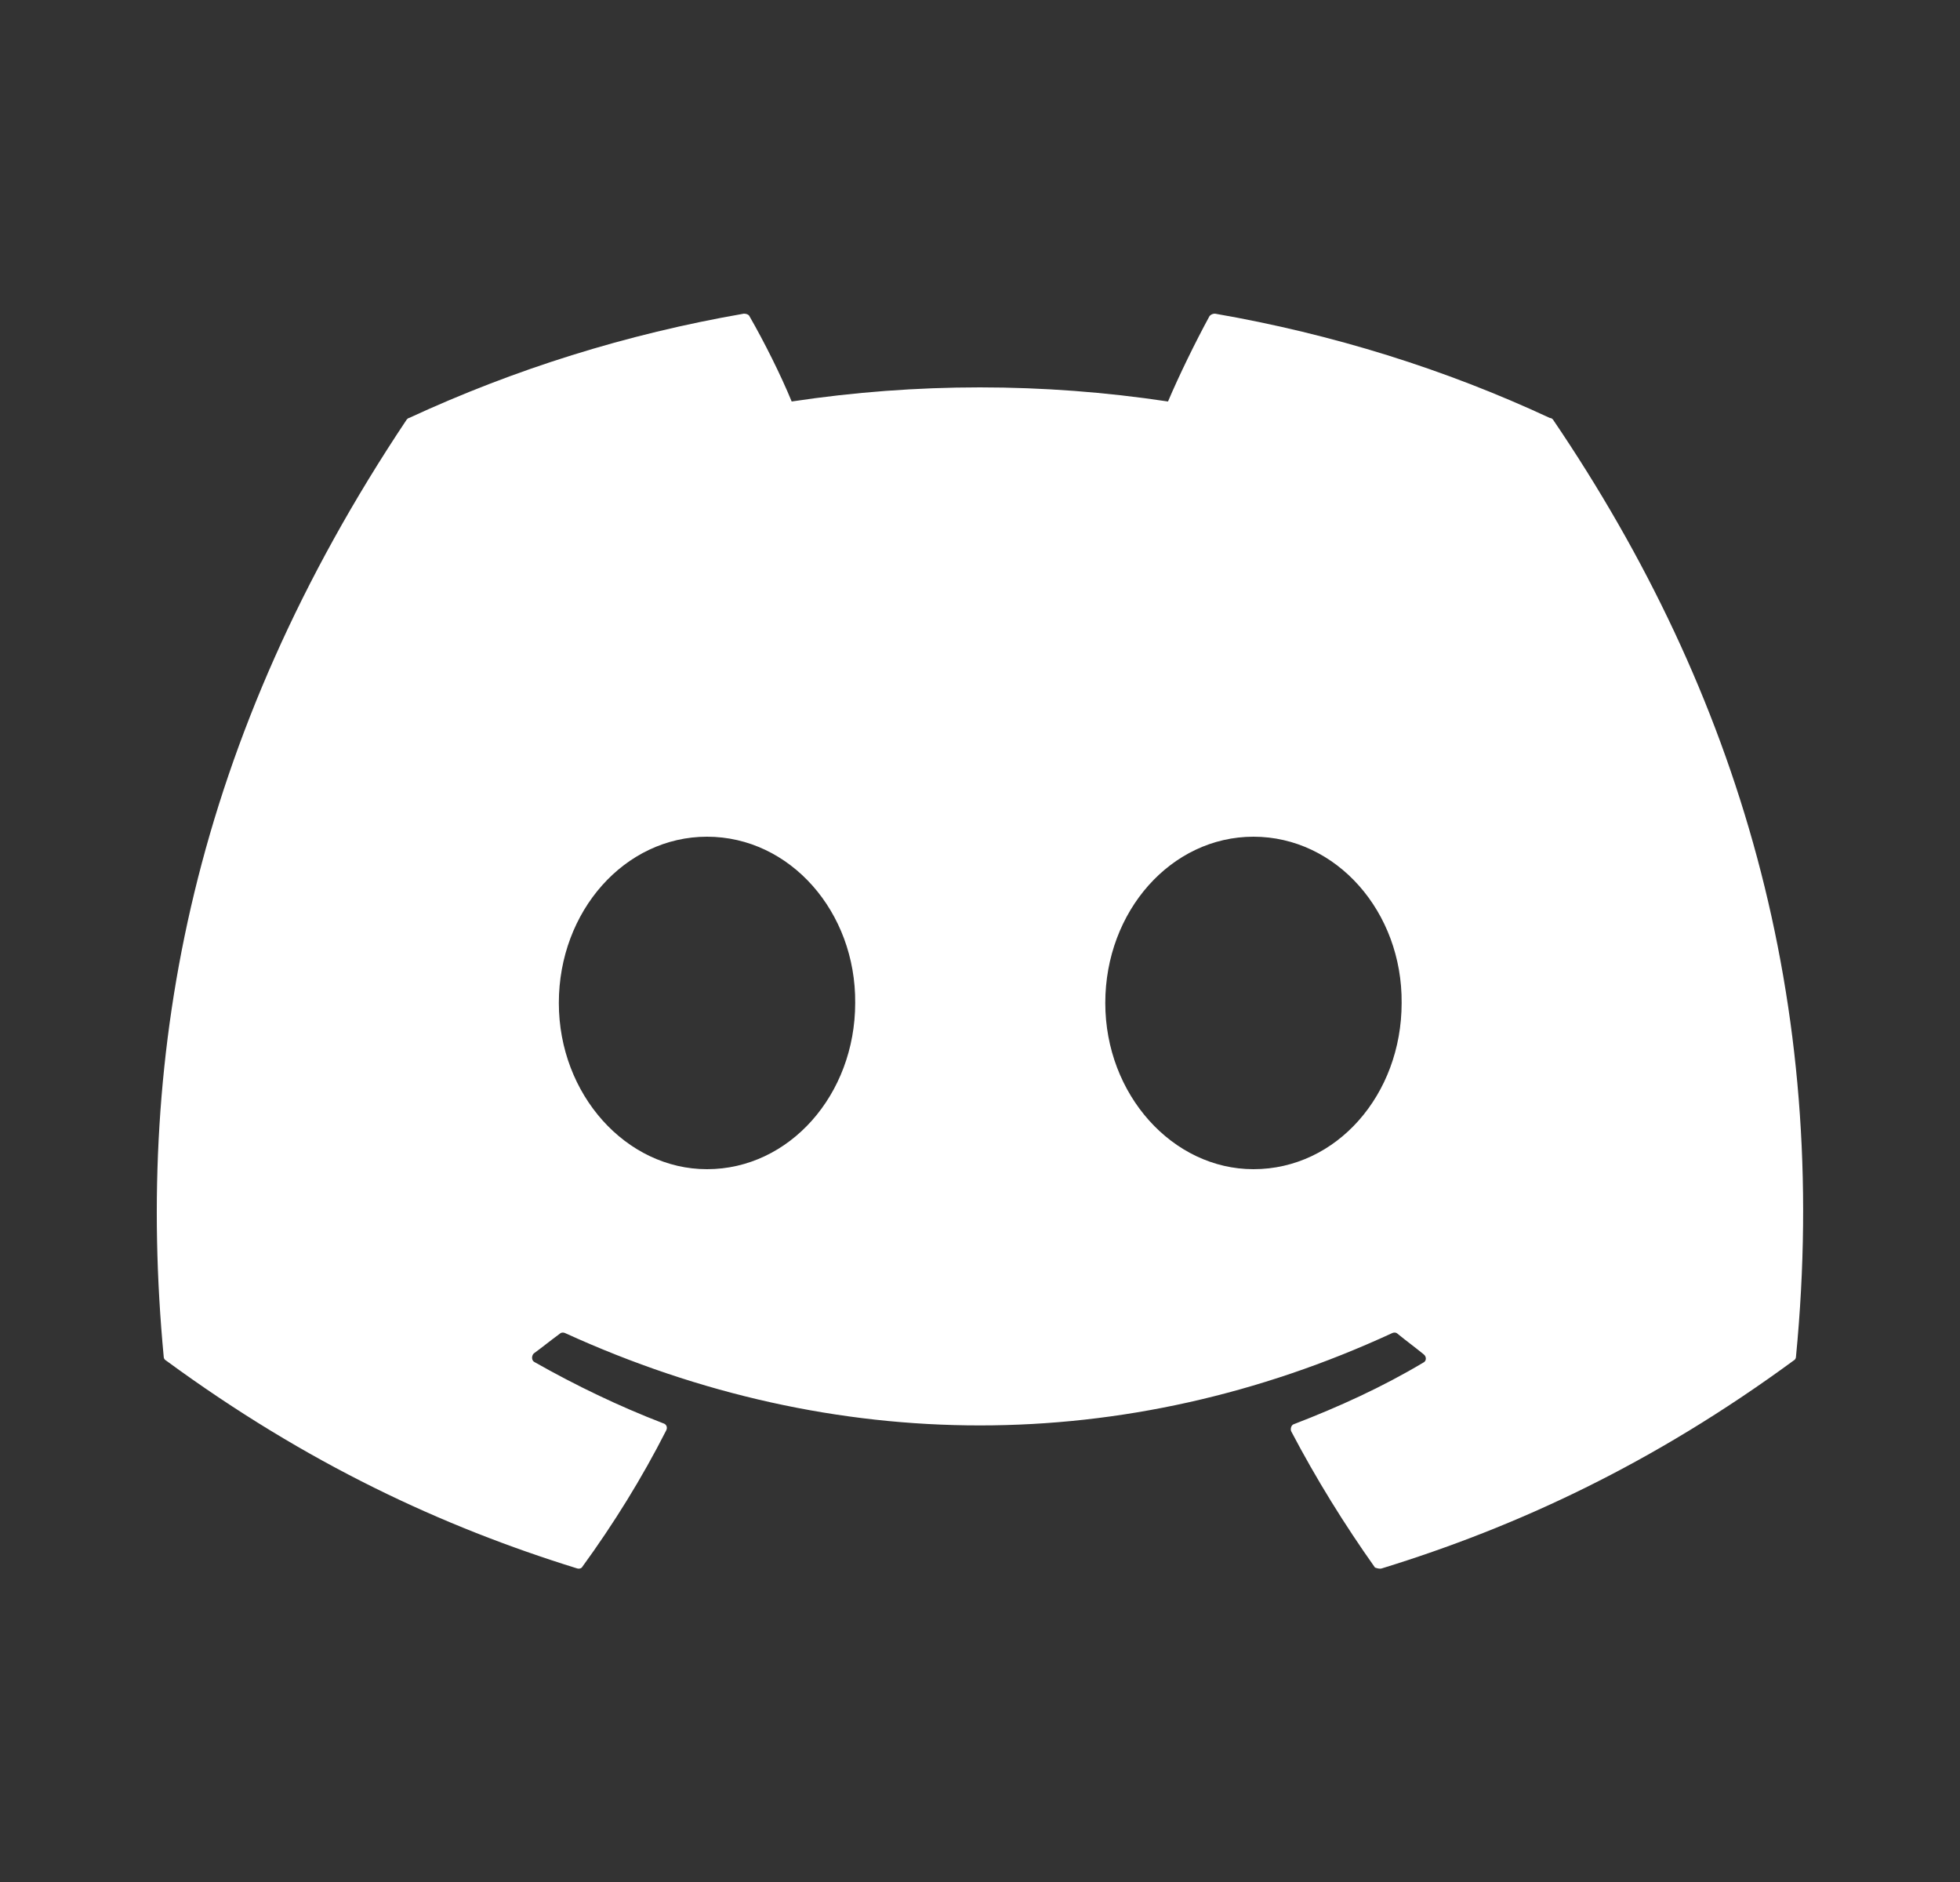 <svg width="25" height="24" viewBox="0 0 25 24" fill="none" xmlns="http://www.w3.org/2000/svg">
<rect x="0" y="0" width="25" height="24" fill="#333333" stroke="none"/>
<path d="M19.768 5.33C18.438 4.71 16.998 4.26 15.498 4C15.485 4 15.472 4.002 15.46 4.007C15.448 4.012 15.437 4.02 15.428 4.03C15.248 4.36 15.038 4.79 14.898 5.12C13.307 4.88 11.689 4.88 10.098 5.12C9.958 4.78 9.748 4.36 9.558 4.03C9.548 4.01 9.518 4 9.488 4C7.988 4.26 6.558 4.71 5.218 5.33C5.208 5.33 5.198 5.34 5.188 5.35C2.468 9.42 1.718 13.38 2.088 17.3C2.088 17.32 2.098 17.34 2.118 17.35C3.918 18.67 5.648 19.47 7.358 20C7.388 20.01 7.418 20 7.428 19.98C7.828 19.43 8.188 18.85 8.498 18.24C8.518 18.2 8.498 18.16 8.458 18.15C7.888 17.93 7.348 17.67 6.818 17.37C6.778 17.35 6.778 17.29 6.808 17.26C6.918 17.18 7.028 17.09 7.138 17.01C7.158 16.99 7.188 16.99 7.208 17C10.648 18.57 14.358 18.57 17.758 17C17.778 16.99 17.808 16.99 17.828 17.01C17.938 17.1 18.048 17.18 18.158 17.27C18.198 17.3 18.198 17.36 18.148 17.38C17.628 17.69 17.078 17.94 16.508 18.16C16.468 18.17 16.458 18.22 16.468 18.25C16.788 18.86 17.148 19.44 17.538 19.99C17.568 20 17.598 20.01 17.628 20C19.348 19.47 21.078 18.67 22.878 17.35C22.898 17.34 22.908 17.32 22.908 17.3C23.348 12.77 22.178 8.84 19.808 5.35C19.798 5.34 19.788 5.33 19.768 5.33ZM9.018 14.91C7.988 14.91 7.128 13.96 7.128 12.79C7.128 11.62 7.968 10.67 9.018 10.67C10.078 10.67 10.918 11.63 10.908 12.79C10.908 13.96 10.068 14.91 9.018 14.91ZM15.988 14.91C14.958 14.91 14.098 13.96 14.098 12.79C14.098 11.62 14.938 10.67 15.988 10.67C17.048 10.67 17.888 11.63 17.878 12.79C17.878 13.96 17.048 14.91 15.988 14.91Z" fill="white"/>
</svg>
